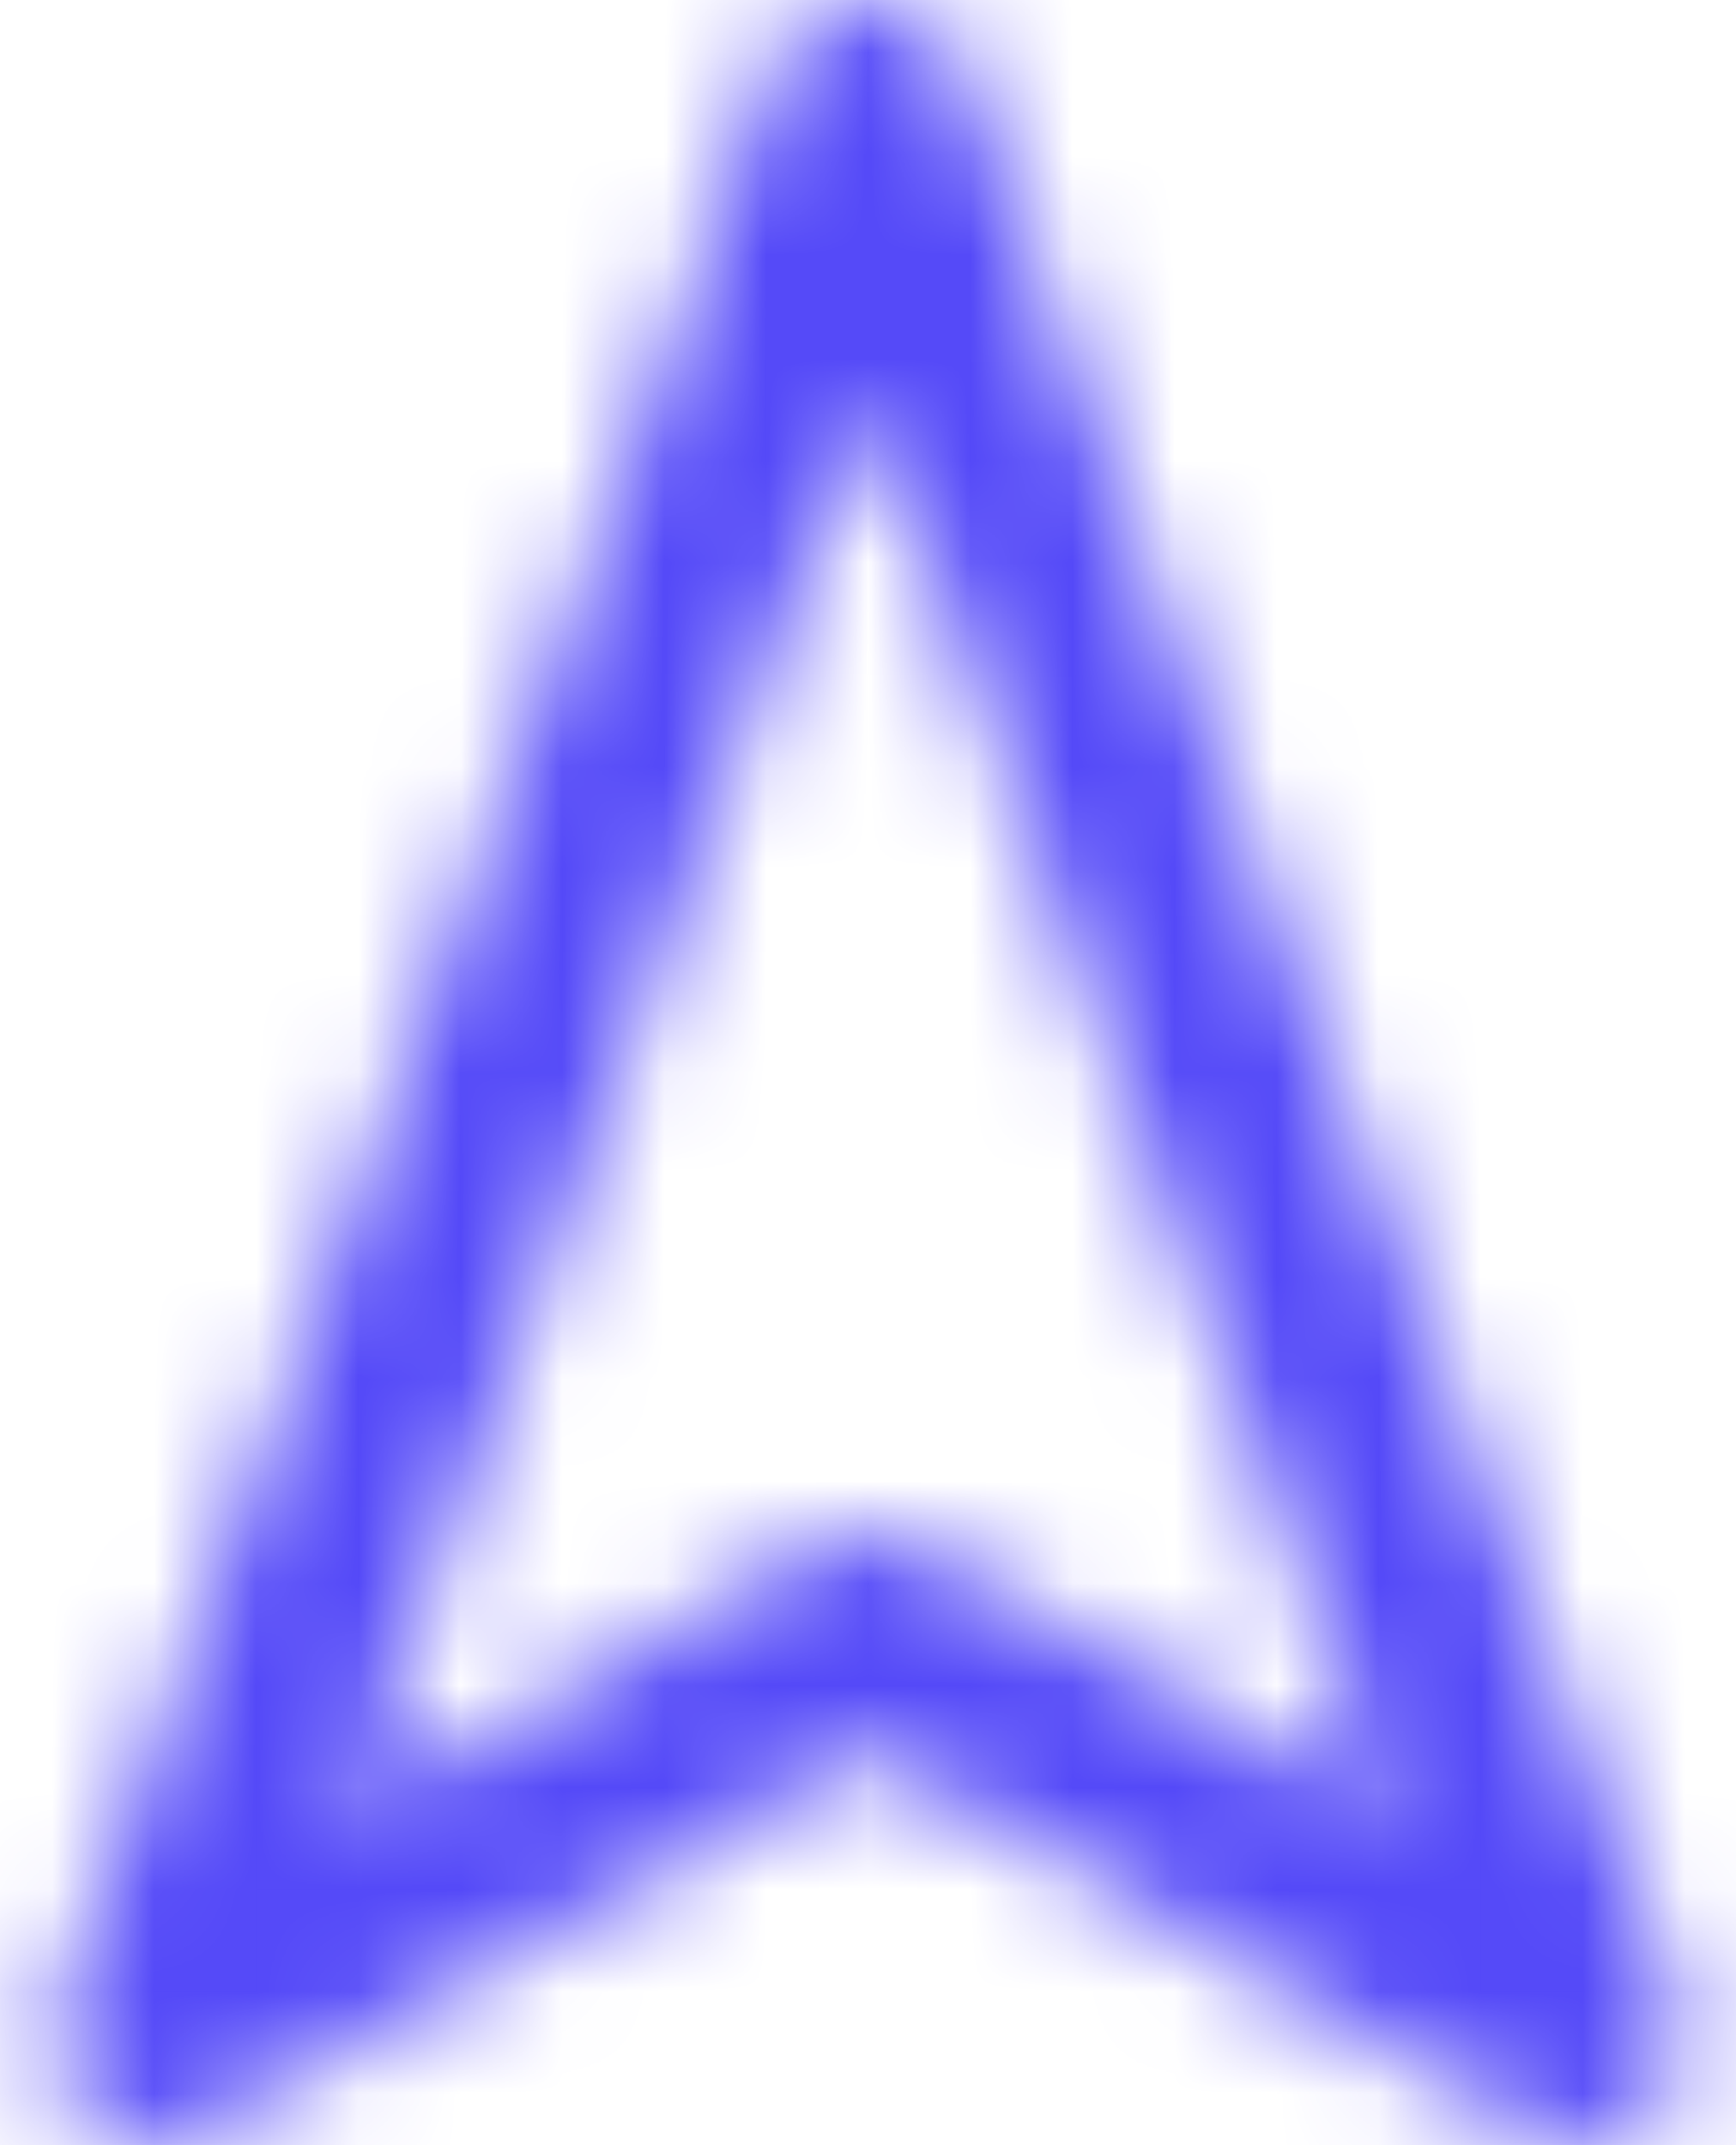 <svg width="17" height="21" viewBox="0 0 17 21" fill="none" xmlns="http://www.w3.org/2000/svg">
<mask id="mask0_3_2092" style="mask-type:luminance" maskUnits="userSpaceOnUse" x="0" y="-1" width="17" height="22">
<path fill-rule="evenodd" clip-rule="evenodd" d="M15.497 21C15.321 21 15.149 20.953 14.997 20.865L8.497 17.152L1.997 20.868C1.845 20.955 1.672 21.001 1.497 21C1.167 20.998 0.859 20.834 0.672 20.562C0.486 20.296 0.444 19.954 0.56 19.651L7.56 0.651C7.705 0.258 8.079 -0.002 8.498 -0.002C8.917 -0.002 9.291 0.258 9.436 0.651L16.436 19.651C16.551 19.955 16.509 20.296 16.323 20.562C16.136 20.834 15.827 20.998 15.497 21ZM8.497 3.892L3.388 17.77L8.004 15.132C8.312 14.956 8.689 14.956 8.997 15.132L13.613 17.77L8.497 3.892Z" fill="white"/>
</mask>
<g mask="url(#mask0_3_2092)">
<rect x="-3.5" y="-2" width="24" height="24" fill="#5449F8"/>
</g>
</svg>
